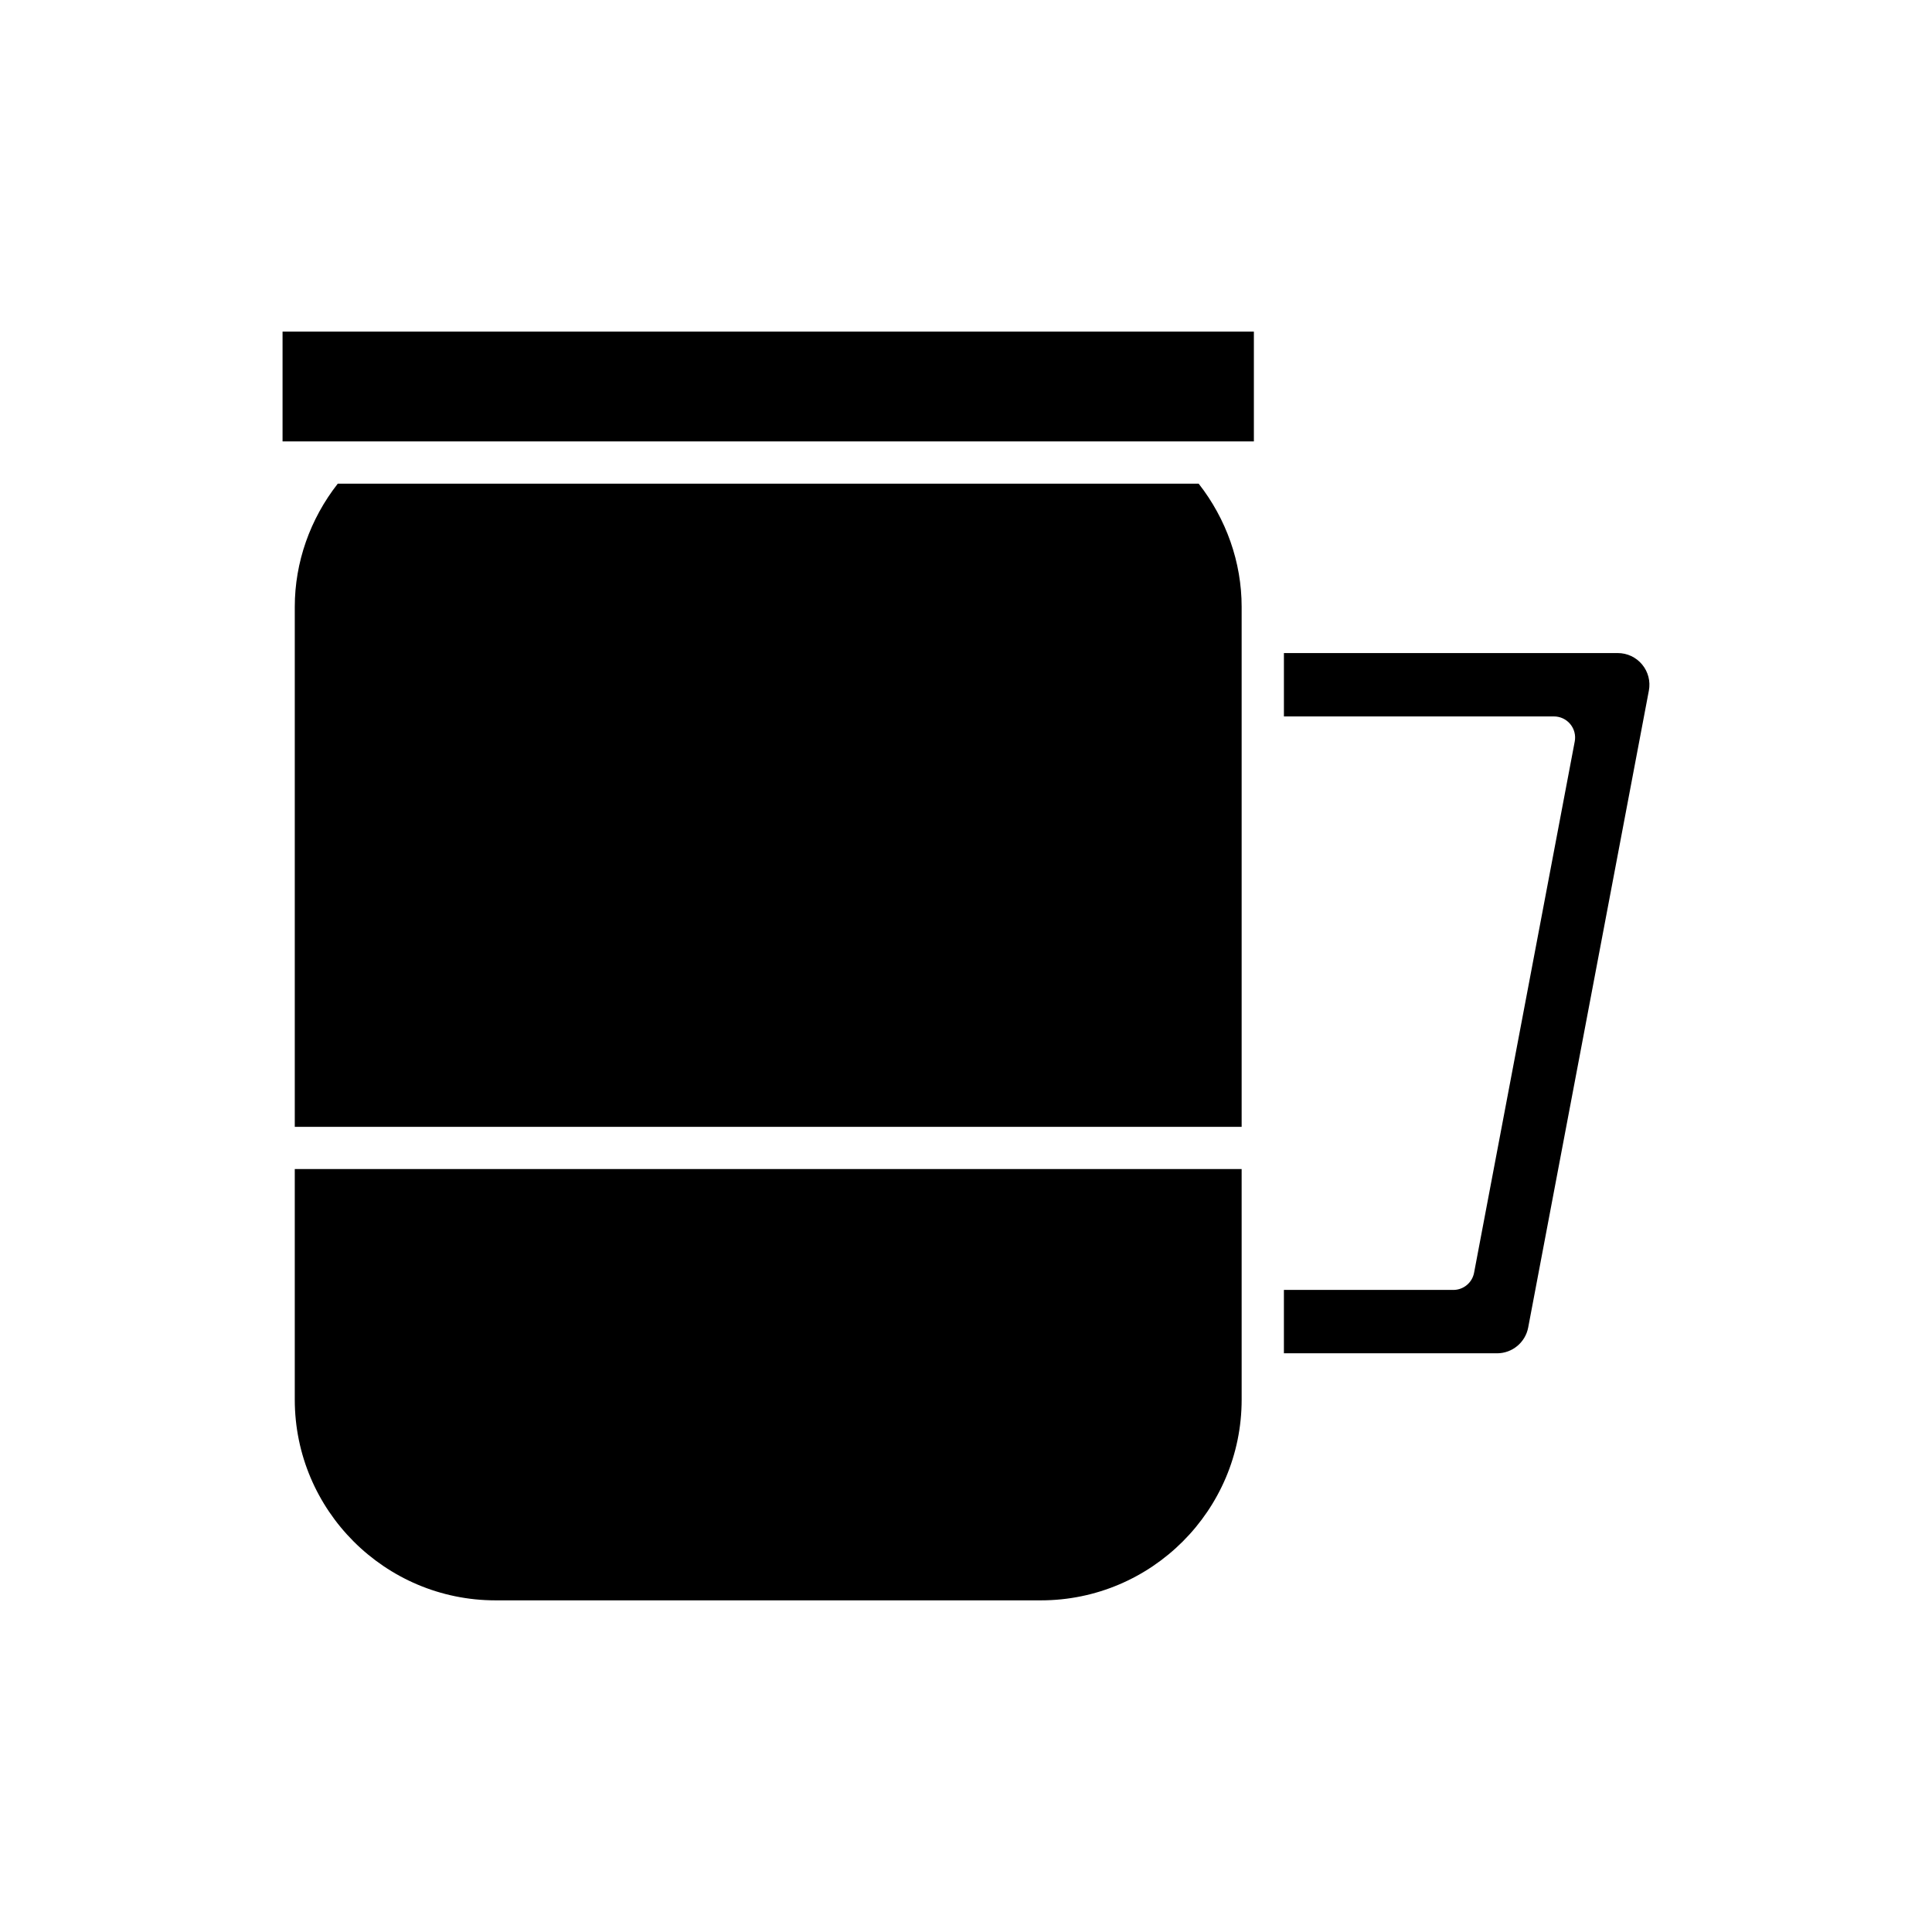 <?xml version="1.0" encoding="UTF-8"?>
<!-- Uploaded to: SVG Repo, www.svgrepo.com, Generator: SVG Repo Mixer Tools -->
<svg fill="#000000" width="800px" height="800px" version="1.1" viewBox="144 144 512 512" xmlns="http://www.w3.org/2000/svg">
 <g>
  <path d="m218.88 231.88h257.41v29.098h-257.41z"/>
  <path d="m275.33 568.11h144.51c29.34 0 53.211-23.871 53.211-53.211l-0.004-61.086h-250.93v61.086c0 29.34 23.871 53.211 53.211 53.211z"/>
  <path d="m233.51 272.18c-7.332 9.363-11.391 20.836-11.391 32.633v137.81h250.93v-137.81c0-11.797-4.059-23.273-11.387-32.633z"/>
  <path d="m572.72 317.07h-88.469v16.793h71.574c1.668 0 3.246 0.742 4.309 2.027 1.062 1.281 1.5 2.973 1.188 4.609l-26.676 140.79c-0.5 2.644-2.809 4.555-5.5 4.555h-44.898v16.793h56.488c4.027 0 7.496-2.875 8.25-6.832l31.98-168.78c0.469-2.469-0.184-4.988-1.781-6.918s-3.957-3.039-6.465-3.039z"/>
 </g>
</svg>